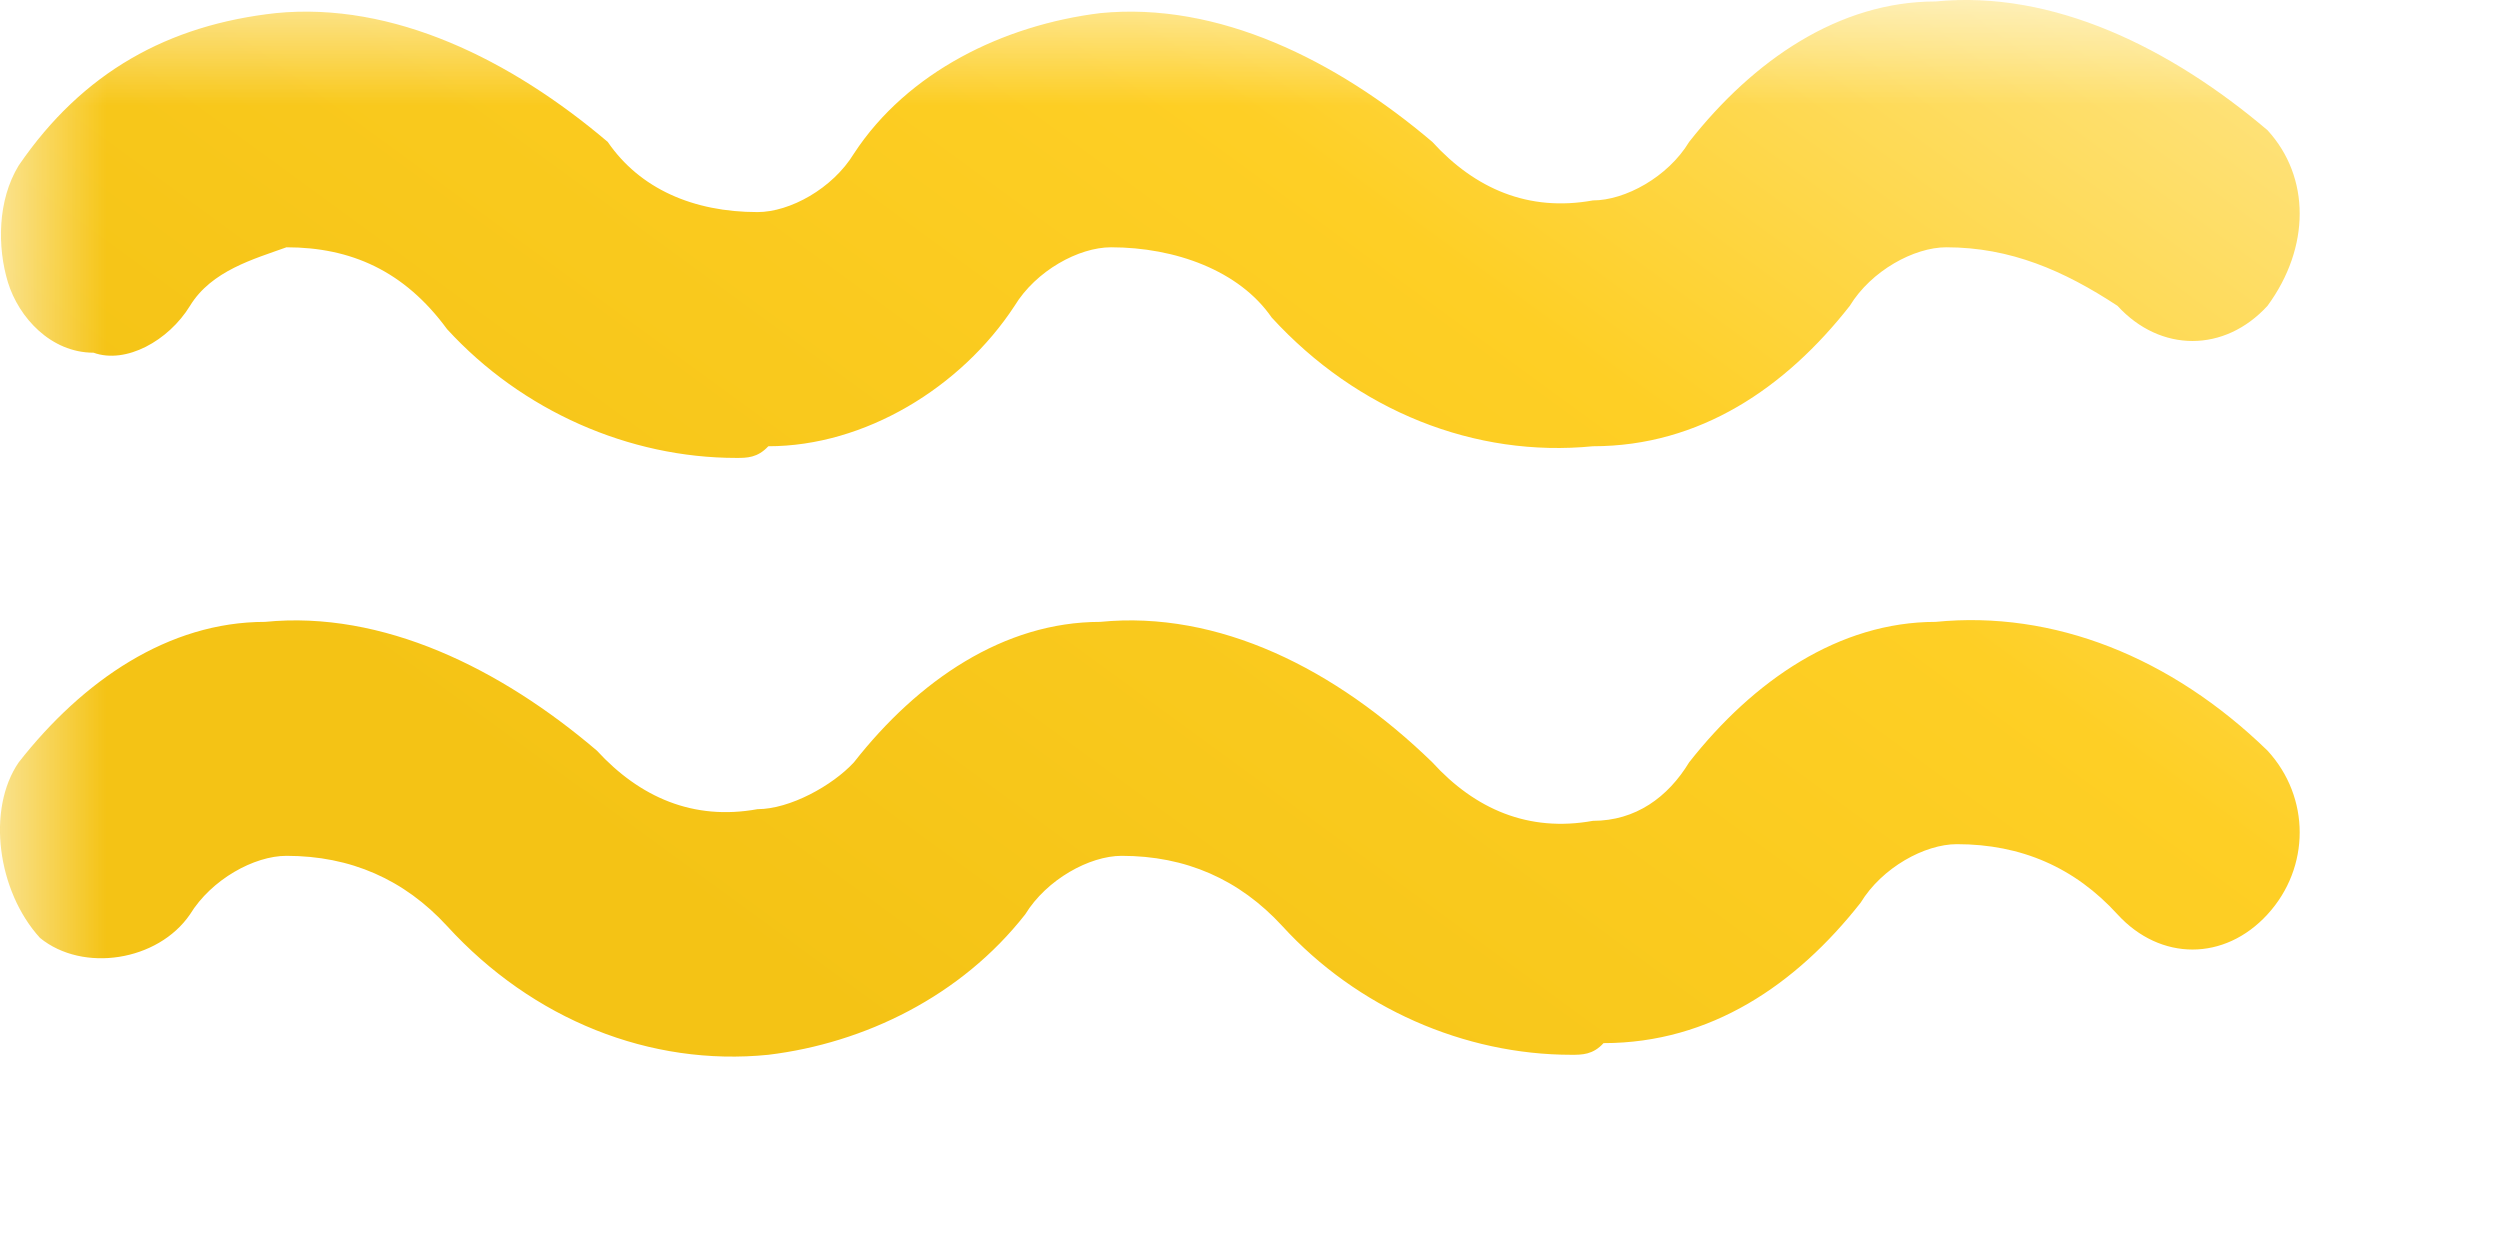 <?xml version="1.0" encoding="UTF-8"?> <svg xmlns="http://www.w3.org/2000/svg" width="12" height="6" viewBox="0 0 12 6" fill="none"> <g clip-path="url(#clip0_46_198)"> <mask id="mask0_46_198" style="mask-type:luminance" maskUnits="userSpaceOnUse" x="0" y="0" width="12" height="6"> <path d="M12 0H0V6H12V0Z" fill="white"></path> </mask> <g mask="url(#mask0_46_198)"> <path d="M7.543 5.063C7.029 5.063 6.515 4.839 6.155 4.445C5.949 4.221 5.692 4.108 5.384 4.108C5.23 4.108 5.024 4.221 4.921 4.389C4.613 4.782 4.15 5.007 3.688 5.063C3.122 5.12 2.557 4.895 2.146 4.445C1.94 4.221 1.683 4.108 1.375 4.108C1.22 4.108 1.015 4.221 0.912 4.389C0.758 4.614 0.398 4.67 0.192 4.502C-0.013 4.277 -0.065 3.884 0.09 3.659C0.398 3.266 0.809 2.985 1.272 2.985C1.837 2.929 2.403 3.209 2.865 3.603C3.071 3.827 3.328 3.94 3.636 3.884C3.791 3.884 3.996 3.771 4.099 3.659C4.407 3.266 4.819 2.985 5.281 2.985C5.847 2.929 6.412 3.209 6.875 3.659C7.08 3.884 7.337 3.996 7.646 3.94C7.851 3.94 8.006 3.827 8.108 3.659C8.417 3.266 8.828 2.985 9.291 2.985C9.856 2.929 10.421 3.153 10.884 3.603C11.09 3.827 11.09 4.164 10.884 4.389C10.678 4.614 10.37 4.614 10.164 4.389C9.959 4.164 9.702 4.052 9.393 4.052C9.239 4.052 9.034 4.164 8.931 4.333C8.622 4.726 8.211 5.007 7.697 5.007C7.646 5.063 7.594 5.063 7.543 5.063ZM3.534 2.198C3.02 2.198 2.506 1.973 2.146 1.58C1.94 1.299 1.683 1.187 1.375 1.187C1.22 1.243 1.015 1.299 0.912 1.468C0.809 1.636 0.604 1.749 0.449 1.693C0.244 1.693 0.09 1.524 0.038 1.355C-0.013 1.187 -0.013 0.962 0.09 0.794C0.398 0.344 0.809 0.12 1.323 0.063C1.889 0.007 2.454 0.288 2.917 0.681C3.071 0.906 3.328 1.018 3.636 1.018C3.791 1.018 3.996 0.906 4.099 0.737C4.356 0.344 4.819 0.12 5.281 0.063C5.847 0.007 6.412 0.288 6.875 0.681C7.08 0.906 7.337 1.018 7.646 0.962C7.8 0.962 8.006 0.85 8.108 0.681C8.417 0.288 8.828 0.007 9.291 0.007C9.856 -0.049 10.421 0.232 10.884 0.625C11.09 0.85 11.09 1.187 10.884 1.468C10.678 1.693 10.37 1.693 10.164 1.468C9.907 1.299 9.65 1.187 9.342 1.187C9.188 1.187 8.982 1.299 8.879 1.468C8.571 1.861 8.16 2.142 7.646 2.142C7.08 2.198 6.515 1.973 6.104 1.524C5.949 1.299 5.641 1.187 5.333 1.187C5.178 1.187 4.973 1.299 4.87 1.468C4.613 1.861 4.15 2.142 3.688 2.142C3.636 2.198 3.585 2.198 3.534 2.198Z" fill="url(#paint0_linear_46_198)"></path> </g> </g> <defs> <linearGradient id="paint0_linear_46_198" x1="3.481" y1="5.072" x2="10.23" y2="-4.172" gradientUnits="userSpaceOnUse"> <stop offset="0.038" stop-color="#F4C315"></stop> <stop offset="0.447" stop-color="#FECF25"></stop> <stop offset="0.752" stop-color="#FEE588"></stop> </linearGradient> <clipPath id="clip0_46_198"> <rect width="12" height="6" fill="white"></rect> </clipPath> </defs> </svg> 